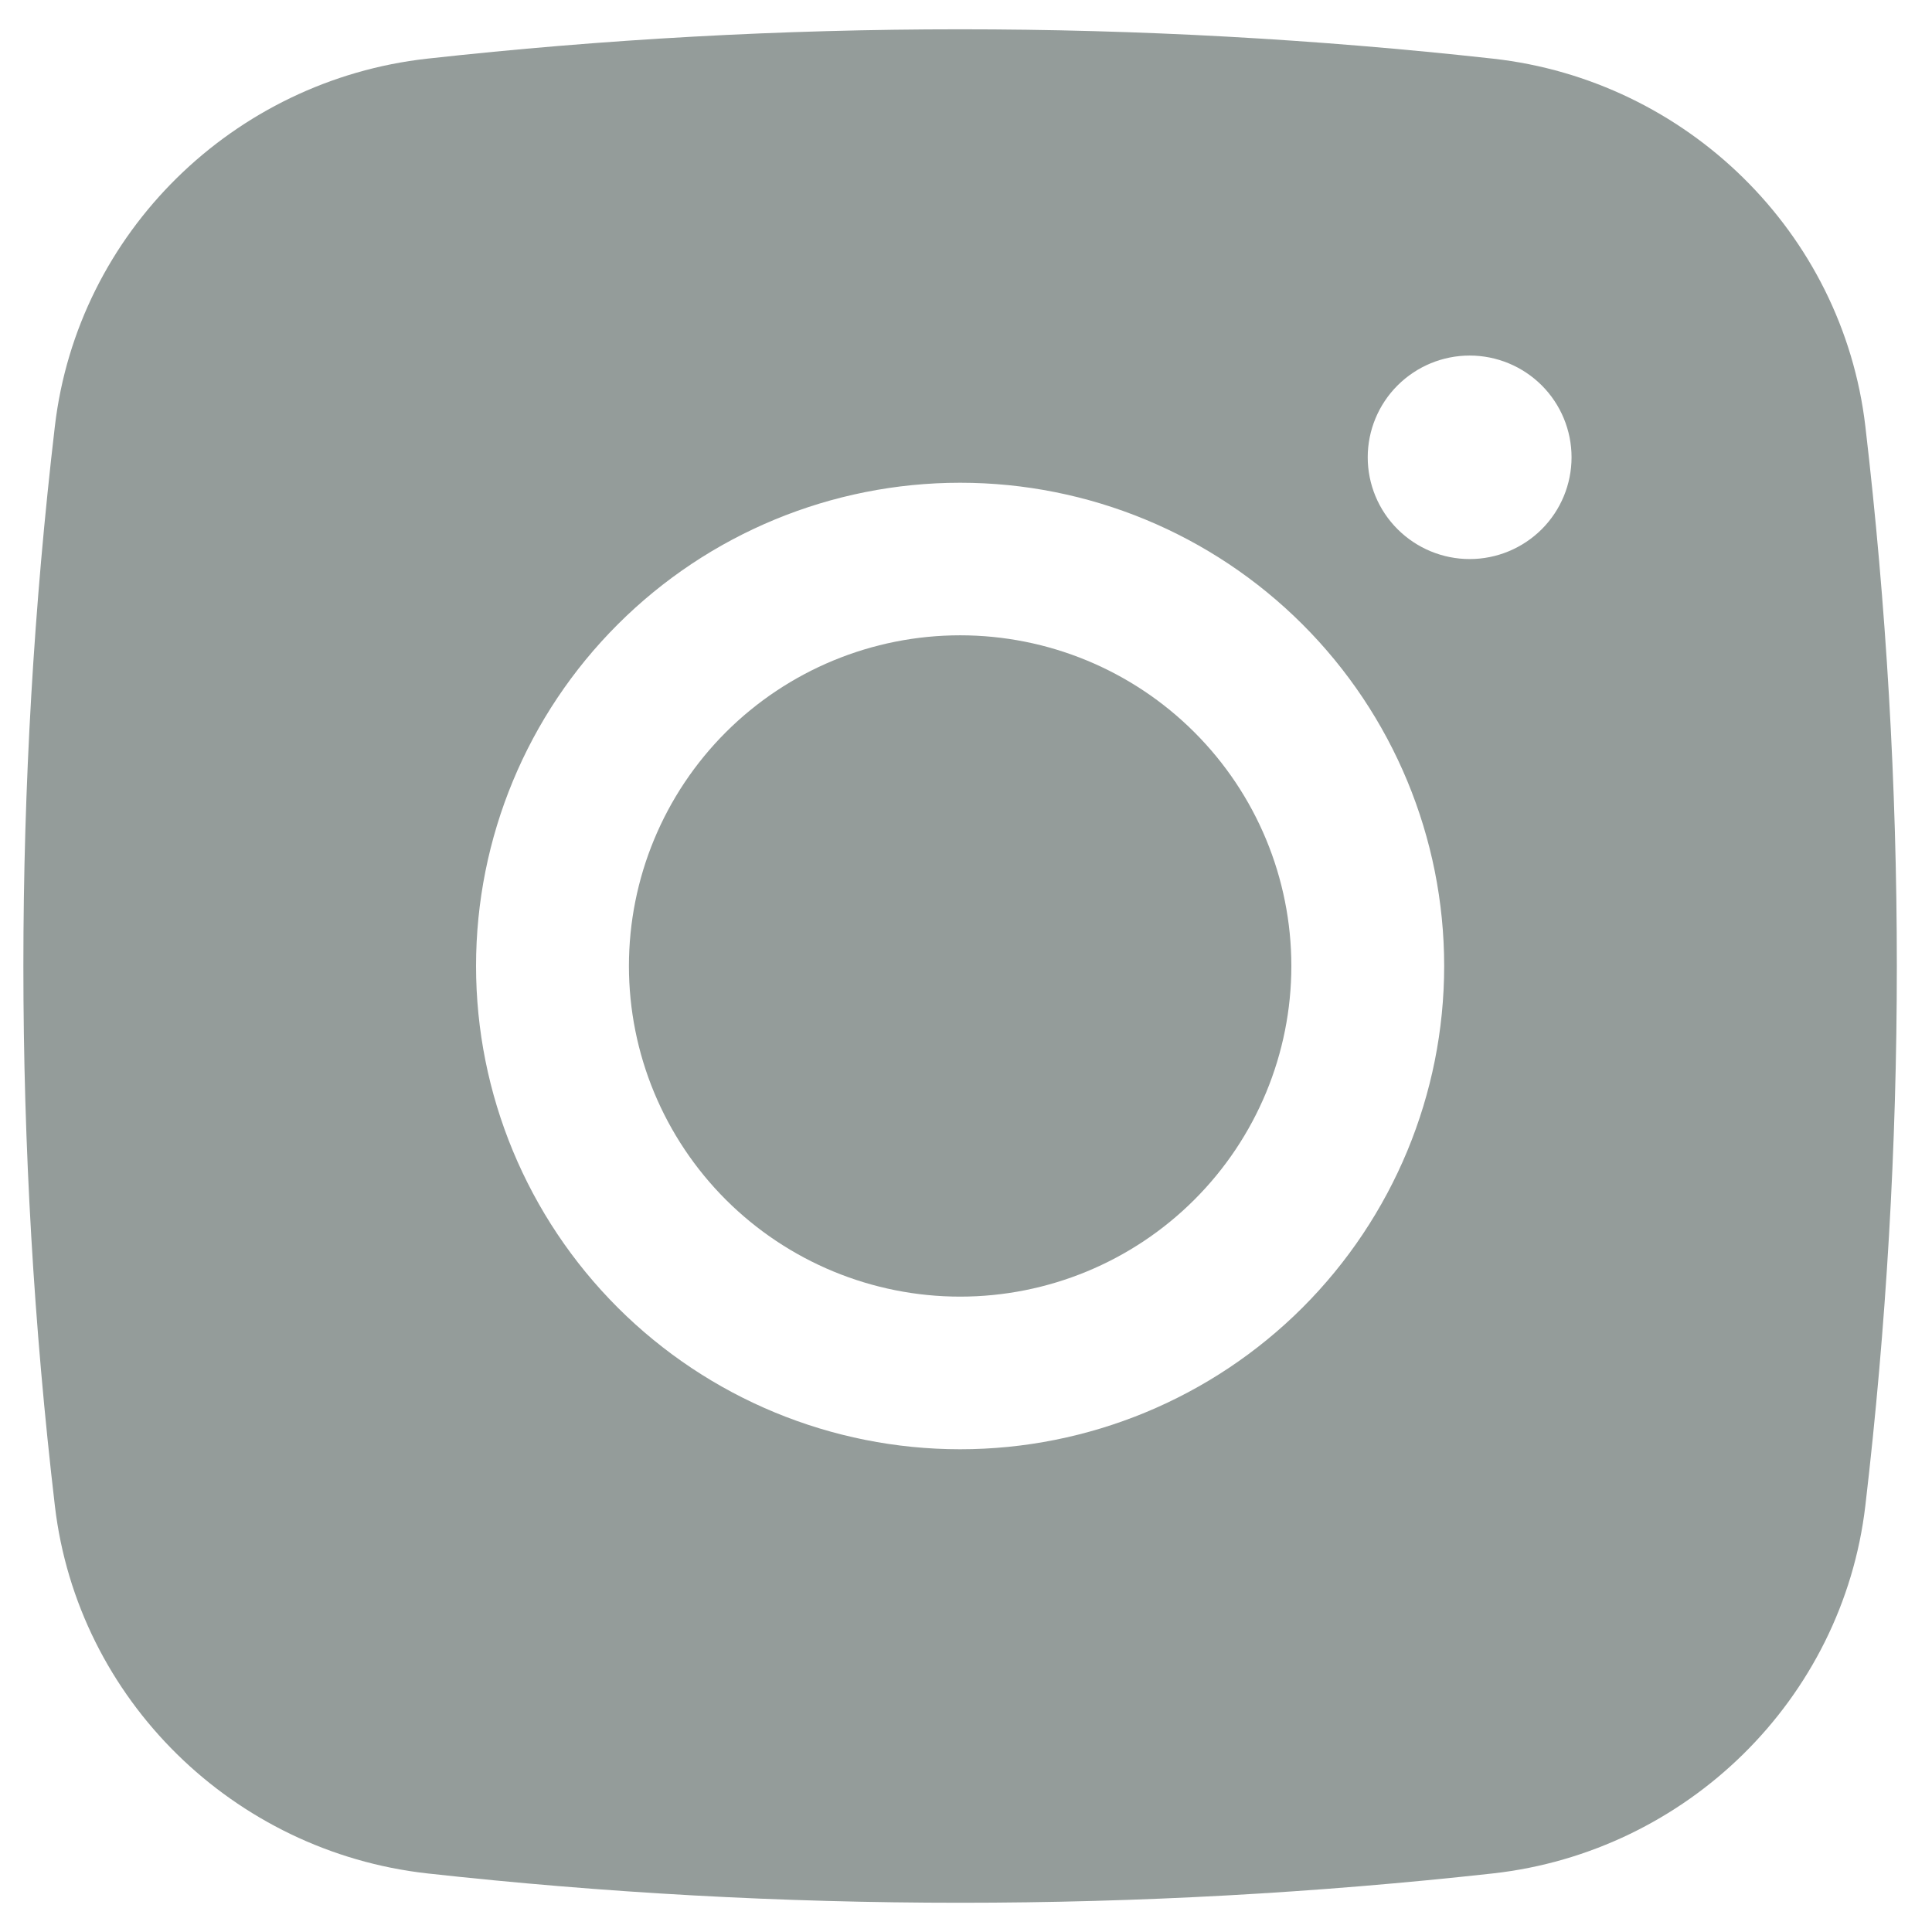 <?xml version="1.0" encoding="UTF-8"?> <svg xmlns="http://www.w3.org/2000/svg" width="30" height="30" viewBox="0 0 30 30" fill="none"><path d="M14.909 9.865C13.545 9.865 12.237 10.406 11.272 11.369C10.308 12.332 9.766 13.638 9.766 15C9.766 16.361 10.308 17.667 11.272 18.63C12.237 19.593 13.545 20.134 14.909 20.134C16.273 20.134 17.581 19.593 18.545 18.63C19.51 17.667 20.052 16.361 20.052 15C20.052 13.638 19.51 12.332 18.545 11.369C17.581 10.406 16.273 9.865 14.909 9.865Z" fill="#949C9A"></path><path fill-rule="evenodd" clip-rule="evenodd" d="M6.633 0.911C12.133 0.303 17.684 0.303 23.185 0.911C26.19 1.246 28.612 3.608 28.965 6.619C29.617 12.187 29.617 17.812 28.965 23.38C28.612 26.391 26.19 28.753 23.186 29.09C17.685 29.698 12.134 29.698 6.633 29.09C3.628 28.753 1.205 26.391 0.852 23.382C0.2 17.813 0.2 12.188 0.852 6.619C1.205 3.608 3.628 1.246 6.633 0.911ZM22.821 5.521C22.401 5.521 21.999 5.688 21.702 5.984C21.405 6.28 21.238 6.682 21.238 7.101C21.238 7.52 21.405 7.922 21.702 8.218C21.999 8.514 22.401 8.681 22.821 8.681C23.241 8.681 23.643 8.514 23.94 8.218C24.236 7.922 24.403 7.52 24.403 7.101C24.403 6.682 24.236 6.28 23.94 5.984C23.643 5.688 23.241 5.521 22.821 5.521ZM7.392 15C7.392 13.009 8.184 11.101 9.594 9.694C11.004 8.286 12.915 7.496 14.909 7.496C16.902 7.496 18.814 8.286 20.224 9.694C21.633 11.101 22.425 13.009 22.425 15C22.425 16.99 21.633 18.898 20.224 20.306C18.814 21.713 16.902 22.504 14.909 22.504C12.915 22.504 11.004 21.713 9.594 20.306C8.184 18.898 7.392 16.99 7.392 15Z" fill="#949C9A"></path></svg> 